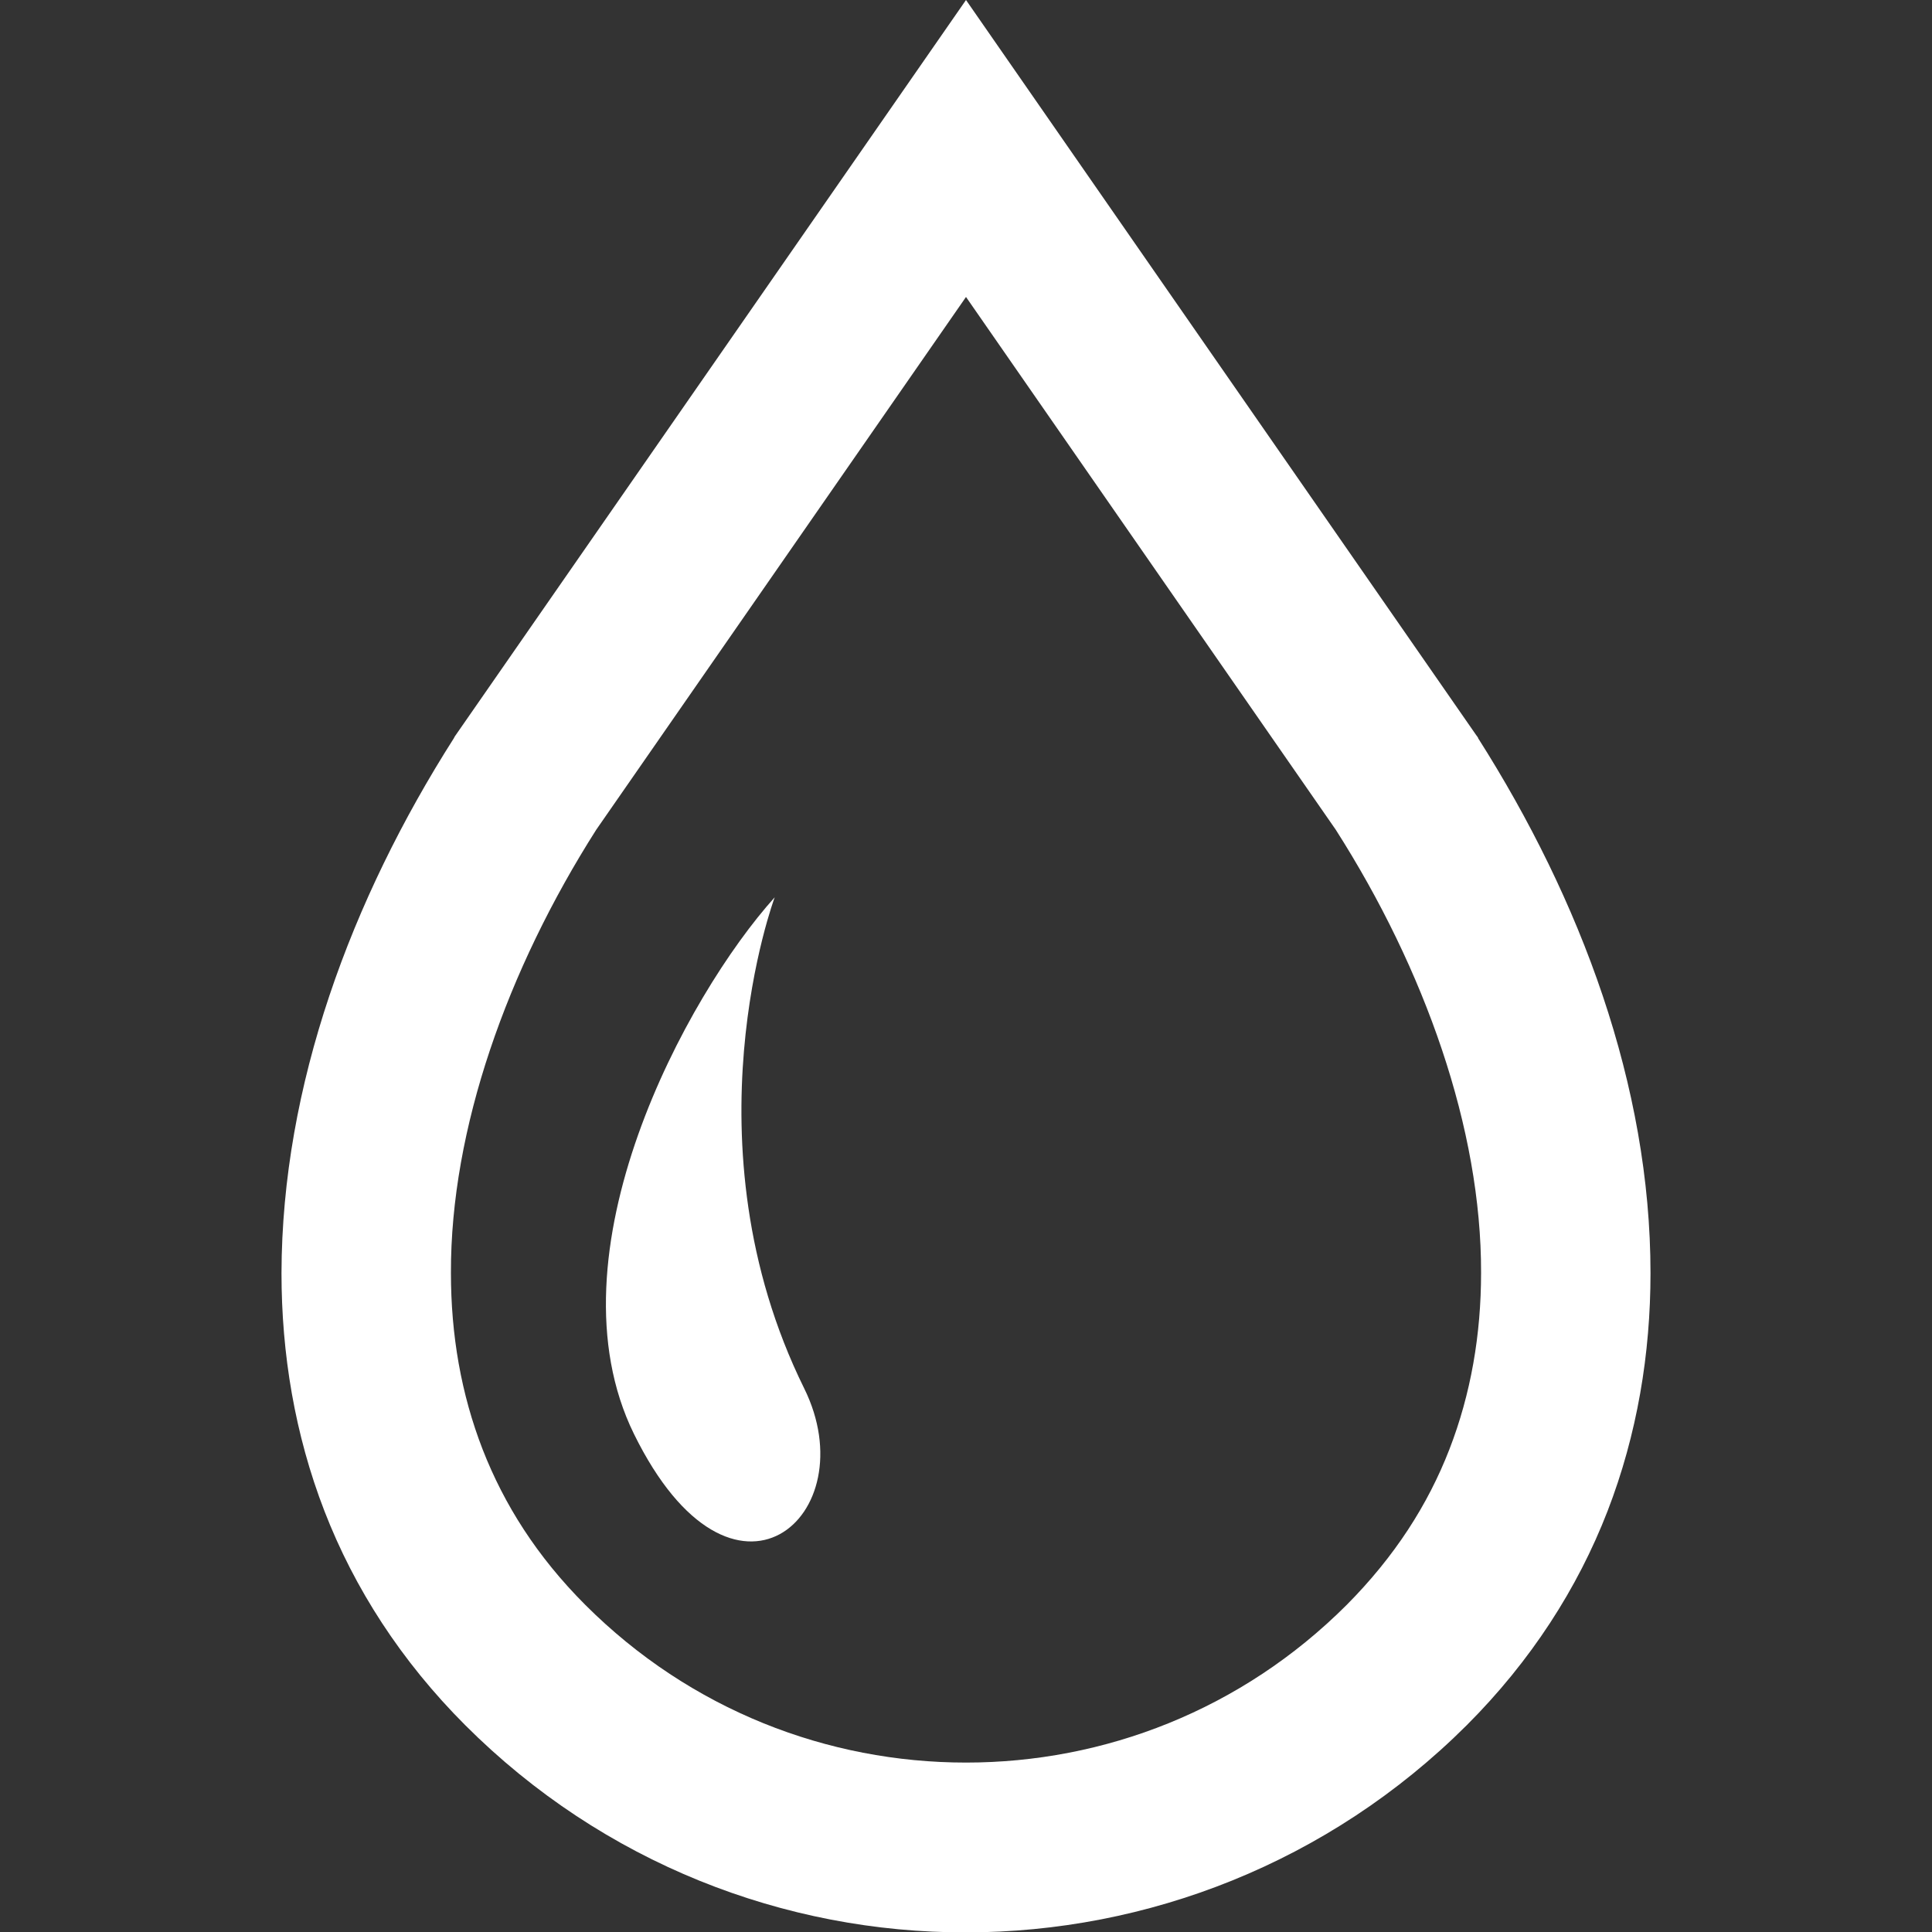 <?xml version="1.0" encoding="UTF-8"?>
<svg id="_2" data-name="2" xmlns="http://www.w3.org/2000/svg" version="1.1" viewBox="0 0 512 512">
  <rect x="0" y="0" width="512" height="512" fill="#333333" stroke="none"/>
  <defs>
    <style>
      .cls-1 {
        fill: #fff;
        stroke-width: 0px;
      }
    </style>
  </defs>
  <path class="cls-1" d="M391.7,195.5l-.2-.3-.3-.4L256,0,120.5,195.2l-.2.4c-27.2,42.7-45.6,92.1-45.7,141.8,0,21.3,3.5,42.7,11.4,63.1,7.9,20.4,20.3,39.7,37.3,56.7h0c36.6,36.6,84.7,55,132.7,54.9,47.9,0,96.1-18.4,132.7-54.9l-15.9,15.9,15.9-15.9c17-17,29.4-36.3,37.3-56.7,7.9-20.4,11.4-41.8,11.4-63.1,0-49.7-18.5-99-45.7-141.8ZM384.1,384.1c-5.7,14.7-14.5,28.4-27.2,41.2l15.9-15.9-15.9,15.9c-27.9,27.9-64.3,41.8-100.9,41.8-36.6,0-73-13.9-100.9-41.8h0c-12.8-12.8-21.5-26.6-27.2-41.2-5.7-14.7-8.4-30.3-8.4-46.8-.1-38.1,14.9-80.3,38.5-117.4l98-141.2,98,141.2c23.6,37,38.6,79.3,38.5,117.4,0,16.4-2.7,32.1-8.4,46.8Z"/>
  <path class="cls-1" d="M205.3,237.8c-23.4,26-60.7,94.5-37.3,142.2,26.2,53.3,61.8,21.6,45.1-12.1-32.1-65.1-7.8-130.1-7.8-130.1Z"/>
</svg>